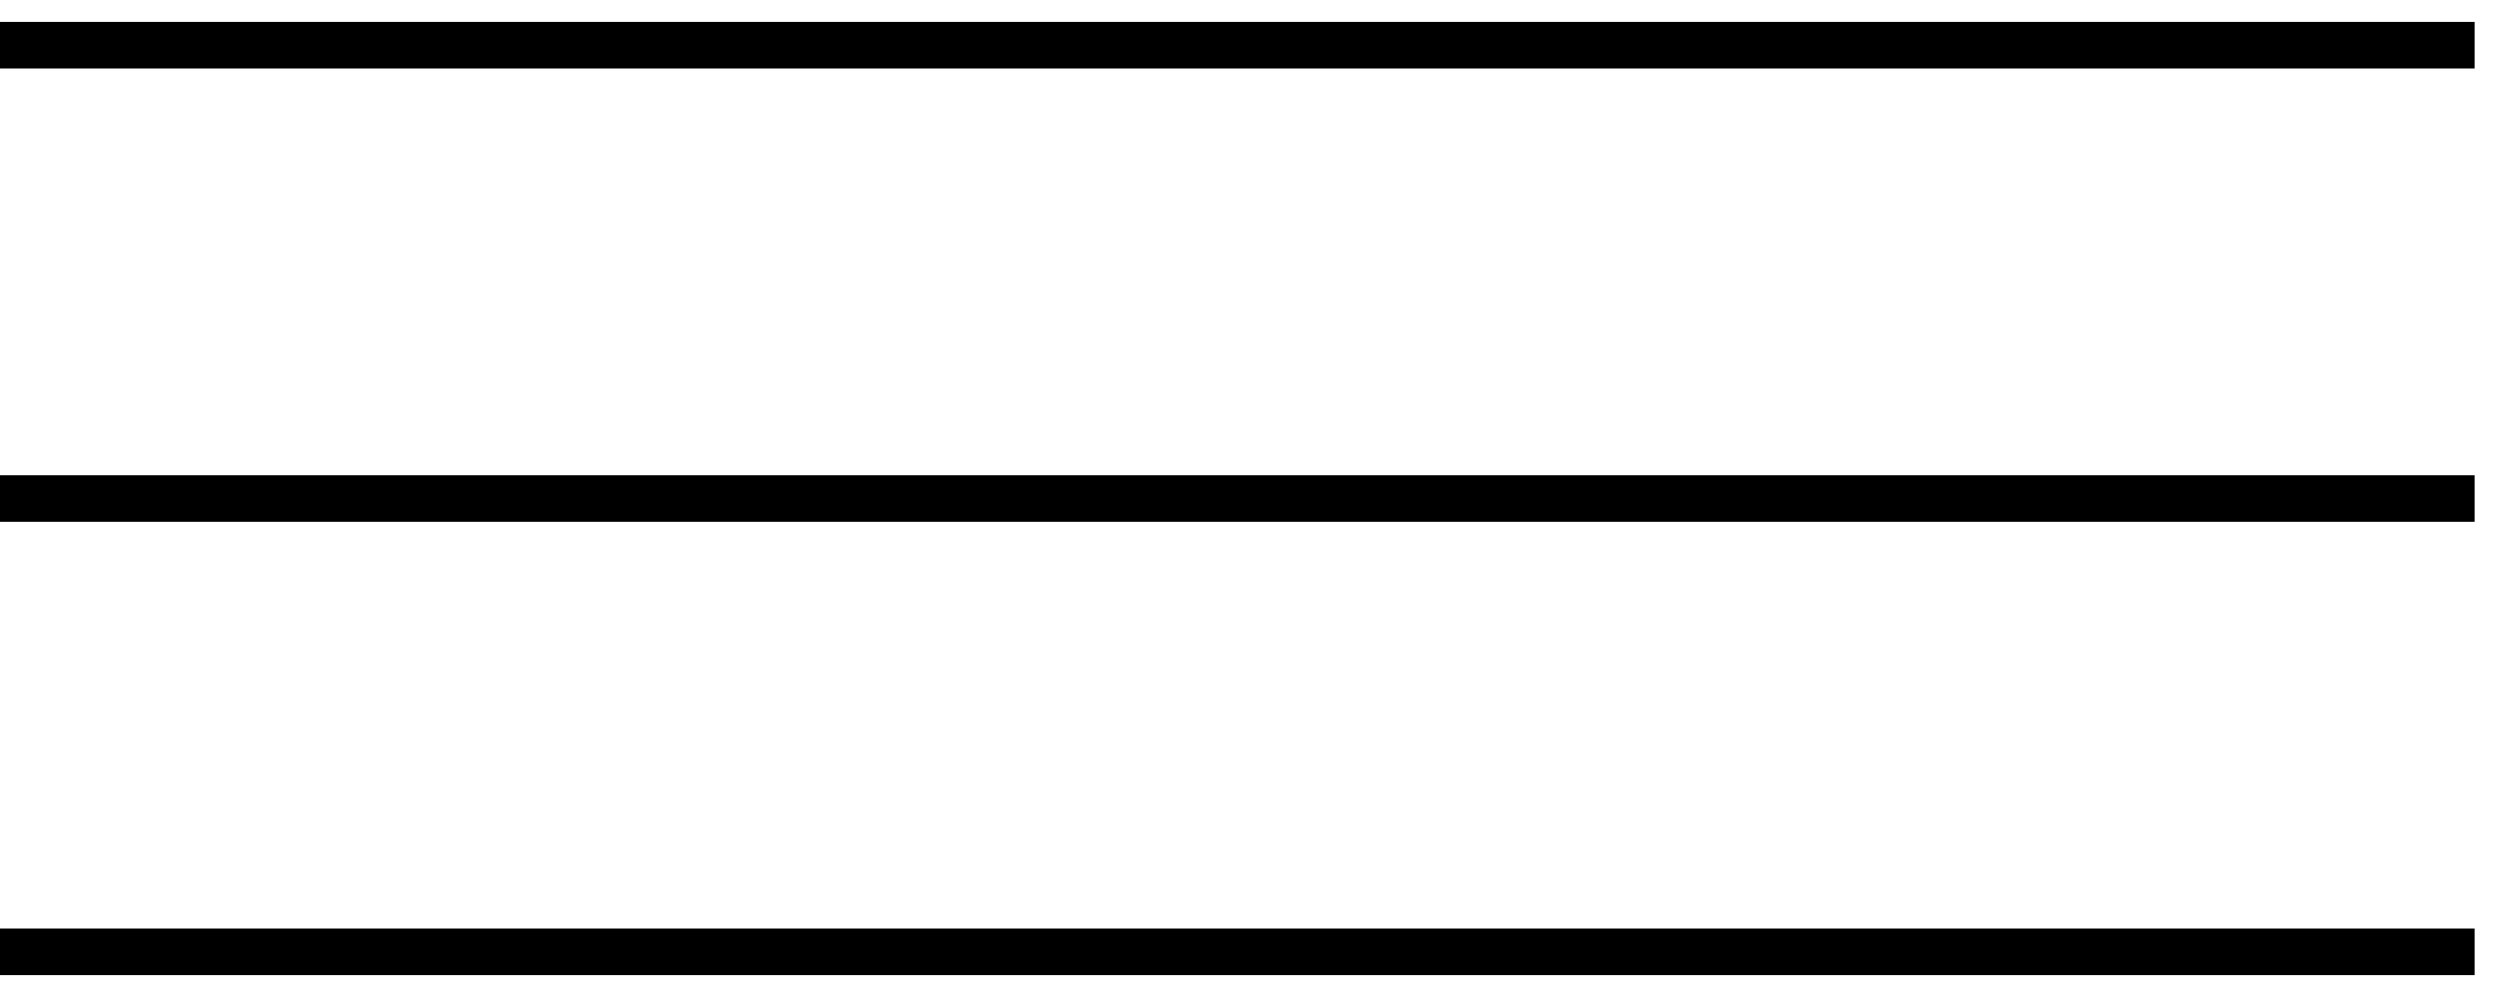 <svg width="73" height="29" viewBox="0 0 73 29" fill="none" xmlns="http://www.w3.org/2000/svg">
<line y1="1.32" x2="72.259" y2="1.32" stroke="black" stroke-width="1.36"/>
<line y1="14.557" x2="72.259" y2="14.557" stroke="black" stroke-width="1.36"/>
<line y1="27.793" x2="72.259" y2="27.793" stroke="black" stroke-width="1.36"/>
</svg>
